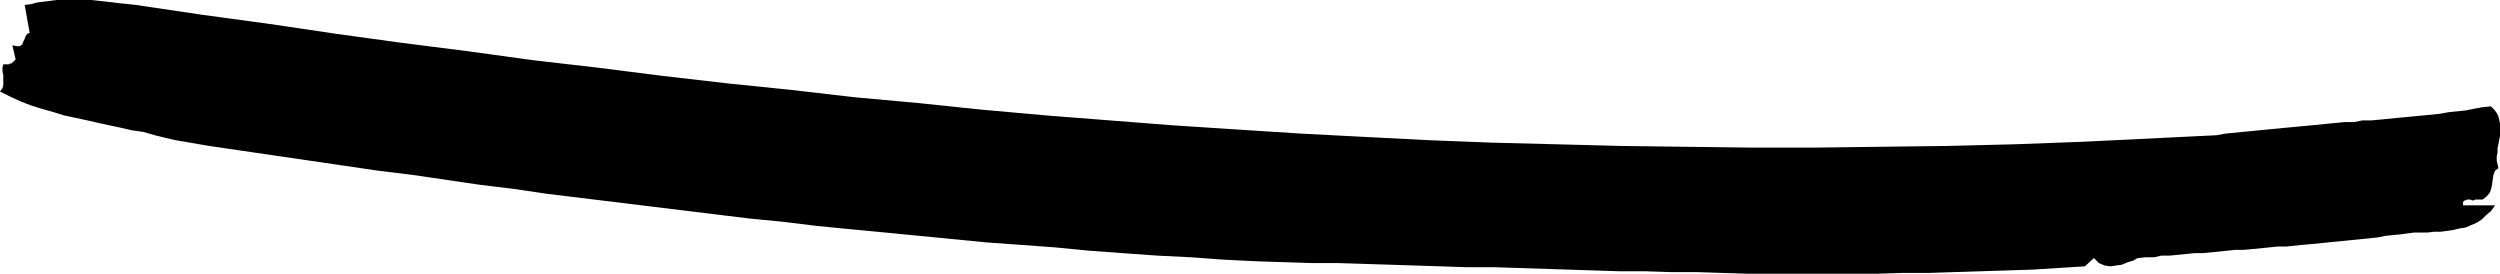 <?xml version="1.0" encoding="UTF-8" standalone="no"?>
<svg
   version="1.0"
   width="129.766mm"
   height="14.209mm"
   id="svg1"
   sodipodi:docname="Stroke 115.wmf"
   xmlns:inkscape="http://www.inkscape.org/namespaces/inkscape"
   xmlns:sodipodi="http://sodipodi.sourceforge.net/DTD/sodipodi-0.dtd"
   xmlns="http://www.w3.org/2000/svg"
   xmlns:svg="http://www.w3.org/2000/svg">
  <sodipodi:namedview
     id="namedview1"
     pagecolor="#ffffff"
     bordercolor="#000000"
     borderopacity="0.25"
     inkscape:showpageshadow="2"
     inkscape:pageopacity="0.0"
     inkscape:pagecheckerboard="0"
     inkscape:deskcolor="#d1d1d1"
     inkscape:document-units="mm" />
  <defs
     id="defs1">
    <pattern
       id="WMFhbasepattern"
       patternUnits="userSpaceOnUse"
       width="6"
       height="6"
       x="0"
       y="0" />
  </defs>
  <path
     style="fill:#000000;fill-opacity:1;fill-rule:evenodd;stroke:none"
     d="M 0.646,12.617 H 0.97 1.293 1.778 L 1.939,12.455 H 2.262 L 2.586,12.132 2.747,11.97 3.07,11.646 2.424,8.897 3.394,9.058 H 3.878 L 4.363,8.735 4.525,8.25 4.848,7.603 5.01,7.117 5.333,6.632 5.818,6.47 4.848,0.971 6.141,0.809 7.272,0.485 8.565,0.324 9.858,0.162 11.15,0 h 1.293 1.454 1.293 1.454 1.293 l 1.454,0.162 1.454,0.162 1.454,0.162 1.293,0.162 1.616,0.162 1.454,0.162 13.09,1.941 13.09,1.779 13.09,1.941 12.928,1.779 12.766,1.618 12.928,1.779 12.605,1.456 12.766,1.618 12.605,1.456 12.605,1.294 12.605,1.456 12.443,1.132 12.443,1.294 12.605,1.132 12.443,0.971 12.443,0.971 12.443,0.809 12.605,0.809 12.443,0.647 12.605,0.647 12.443,0.485 12.766,0.324 12.605,0.324 12.605,0.162 12.766,0.162 h 12.928 l 12.766,-0.162 12.928,-0.162 13.09,-0.324 13.251,-0.485 13.251,-0.647 13.251,-0.647 1.778,-0.324 1.616,-0.162 1.616,-0.162 1.778,-0.162 1.616,-0.162 1.616,-0.162 1.778,-0.162 1.616,-0.162 1.778,-0.162 1.616,-0.162 1.778,-0.162 1.616,-0.162 1.616,-0.162 1.778,-0.162 1.616,-0.162 h 1.778 l 1.616,-0.324 h 1.778 l 1.778,-0.162 1.616,-0.162 1.616,-0.162 1.778,-0.162 1.616,-0.162 1.778,-0.162 1.616,-0.162 1.616,-0.162 1.778,-0.324 1.616,-0.162 1.616,-0.162 1.616,-0.324 1.778,-0.324 1.616,-0.162 0.646,0.647 0.485,0.647 0.323,0.647 0.162,0.647 0.162,0.809 v 0.809 0.809 0.809 l -0.162,0.809 -0.162,0.809 -0.162,0.809 v 0.809 l -0.162,0.809 v 0.809 l 0.162,0.647 0.162,0.809 -0.646,0.485 -0.323,0.809 -0.162,1.132 -0.162,1.132 -0.323,1.132 -0.646,0.809 -0.808,0.647 h -1.454 l -0.323,0.162 h -0.323 l -0.323,-0.162 h -0.323 -0.323 l -0.323,0.162 h -0.162 l -0.323,0.324 v 0.647 h 6.302 l -0.808,1.132 -0.97,0.809 -0.808,0.809 -0.97,0.647 -1.131,0.485 -1.131,0.485 -1.131,0.162 -1.293,0.324 -1.131,0.162 -1.293,0.162 h -1.293 l -1.293,0.162 h -1.293 -1.293 l -1.293,0.162 -1.131,0.162 -1.616,0.162 -1.616,0.162 -1.616,0.324 -1.616,0.162 -1.616,0.162 -1.616,0.162 -1.616,0.162 -1.616,0.162 -1.616,0.162 -1.616,0.162 -1.616,0.162 -1.778,0.162 -1.616,0.162 -1.616,0.162 h -1.616 l -1.616,0.162 -1.616,0.162 -1.616,0.162 -1.778,0.162 h -1.616 l -1.616,0.162 -1.616,0.162 -1.616,0.162 -1.616,0.162 h -1.616 l -1.616,0.162 -1.616,0.162 -1.616,0.162 h -1.616 l -1.454,0.324 h -1.616 l -1.616,0.162 -0.808,0.485 -1.131,0.324 -1.131,0.485 -1.131,0.162 -1.131,0.162 -1.131,-0.162 -1.131,-0.485 -0.97,-0.971 -1.778,1.618 -5.171,0.324 -5.171,0.324 -5.171,0.162 -5.01,0.162 -5.171,0.162 -5.01,0.162 h -5.171 l -5.01,0.162 h -5.01 -5.01 -5.01 -5.01 -5.01 l -5.171,-0.162 -5.01,-0.162 h -5.01 l -5.01,-0.162 h -5.01 l -5.01,-0.162 -5.01,-0.162 -5.01,-0.162 -5.01,-0.162 -5.01,-0.162 h -5.171 l -5.01,-0.162 -5.01,-0.162 -5.01,-0.162 -5.171,-0.162 -5.01,-0.162 h -5.171 l -5.01,-0.162 -5.171,-0.162 -6.787,-0.324 -6.626,-0.485 -6.626,-0.324 -6.787,-0.485 -6.626,-0.485 -6.626,-0.647 -6.626,-0.485 -6.787,-0.485 -6.626,-0.647 -6.626,-0.647 -6.626,-0.647 -6.787,-0.647 -6.626,-0.647 -6.626,-0.809 -6.626,-0.647 -6.626,-0.809 -6.626,-0.809 -6.626,-0.809 -6.626,-0.809 -6.626,-0.809 -6.626,-0.809 -6.626,-0.971 -6.626,-0.809 -6.626,-0.971 -6.626,-0.971 -6.626,-0.809 L 67.549,32.513 60.923,31.542 54.298,30.572 47.672,29.601 41.046,28.631 34.421,27.499 32.32,27.013 30.381,26.528 28.118,25.881 25.856,25.557 23.755,25.072 21.493,24.587 19.23,24.102 17.13,23.616 14.867,23.131 12.605,22.646 10.504,21.999 8.242,21.352 6.141,20.705 4.04,19.896 1.939,18.925 0,17.955 0.485,17.308 0.646,16.661 V 16.014 15.367 14.72 L 0.485,14.073 v -0.809 z"
     id="path1" />
</svg>
